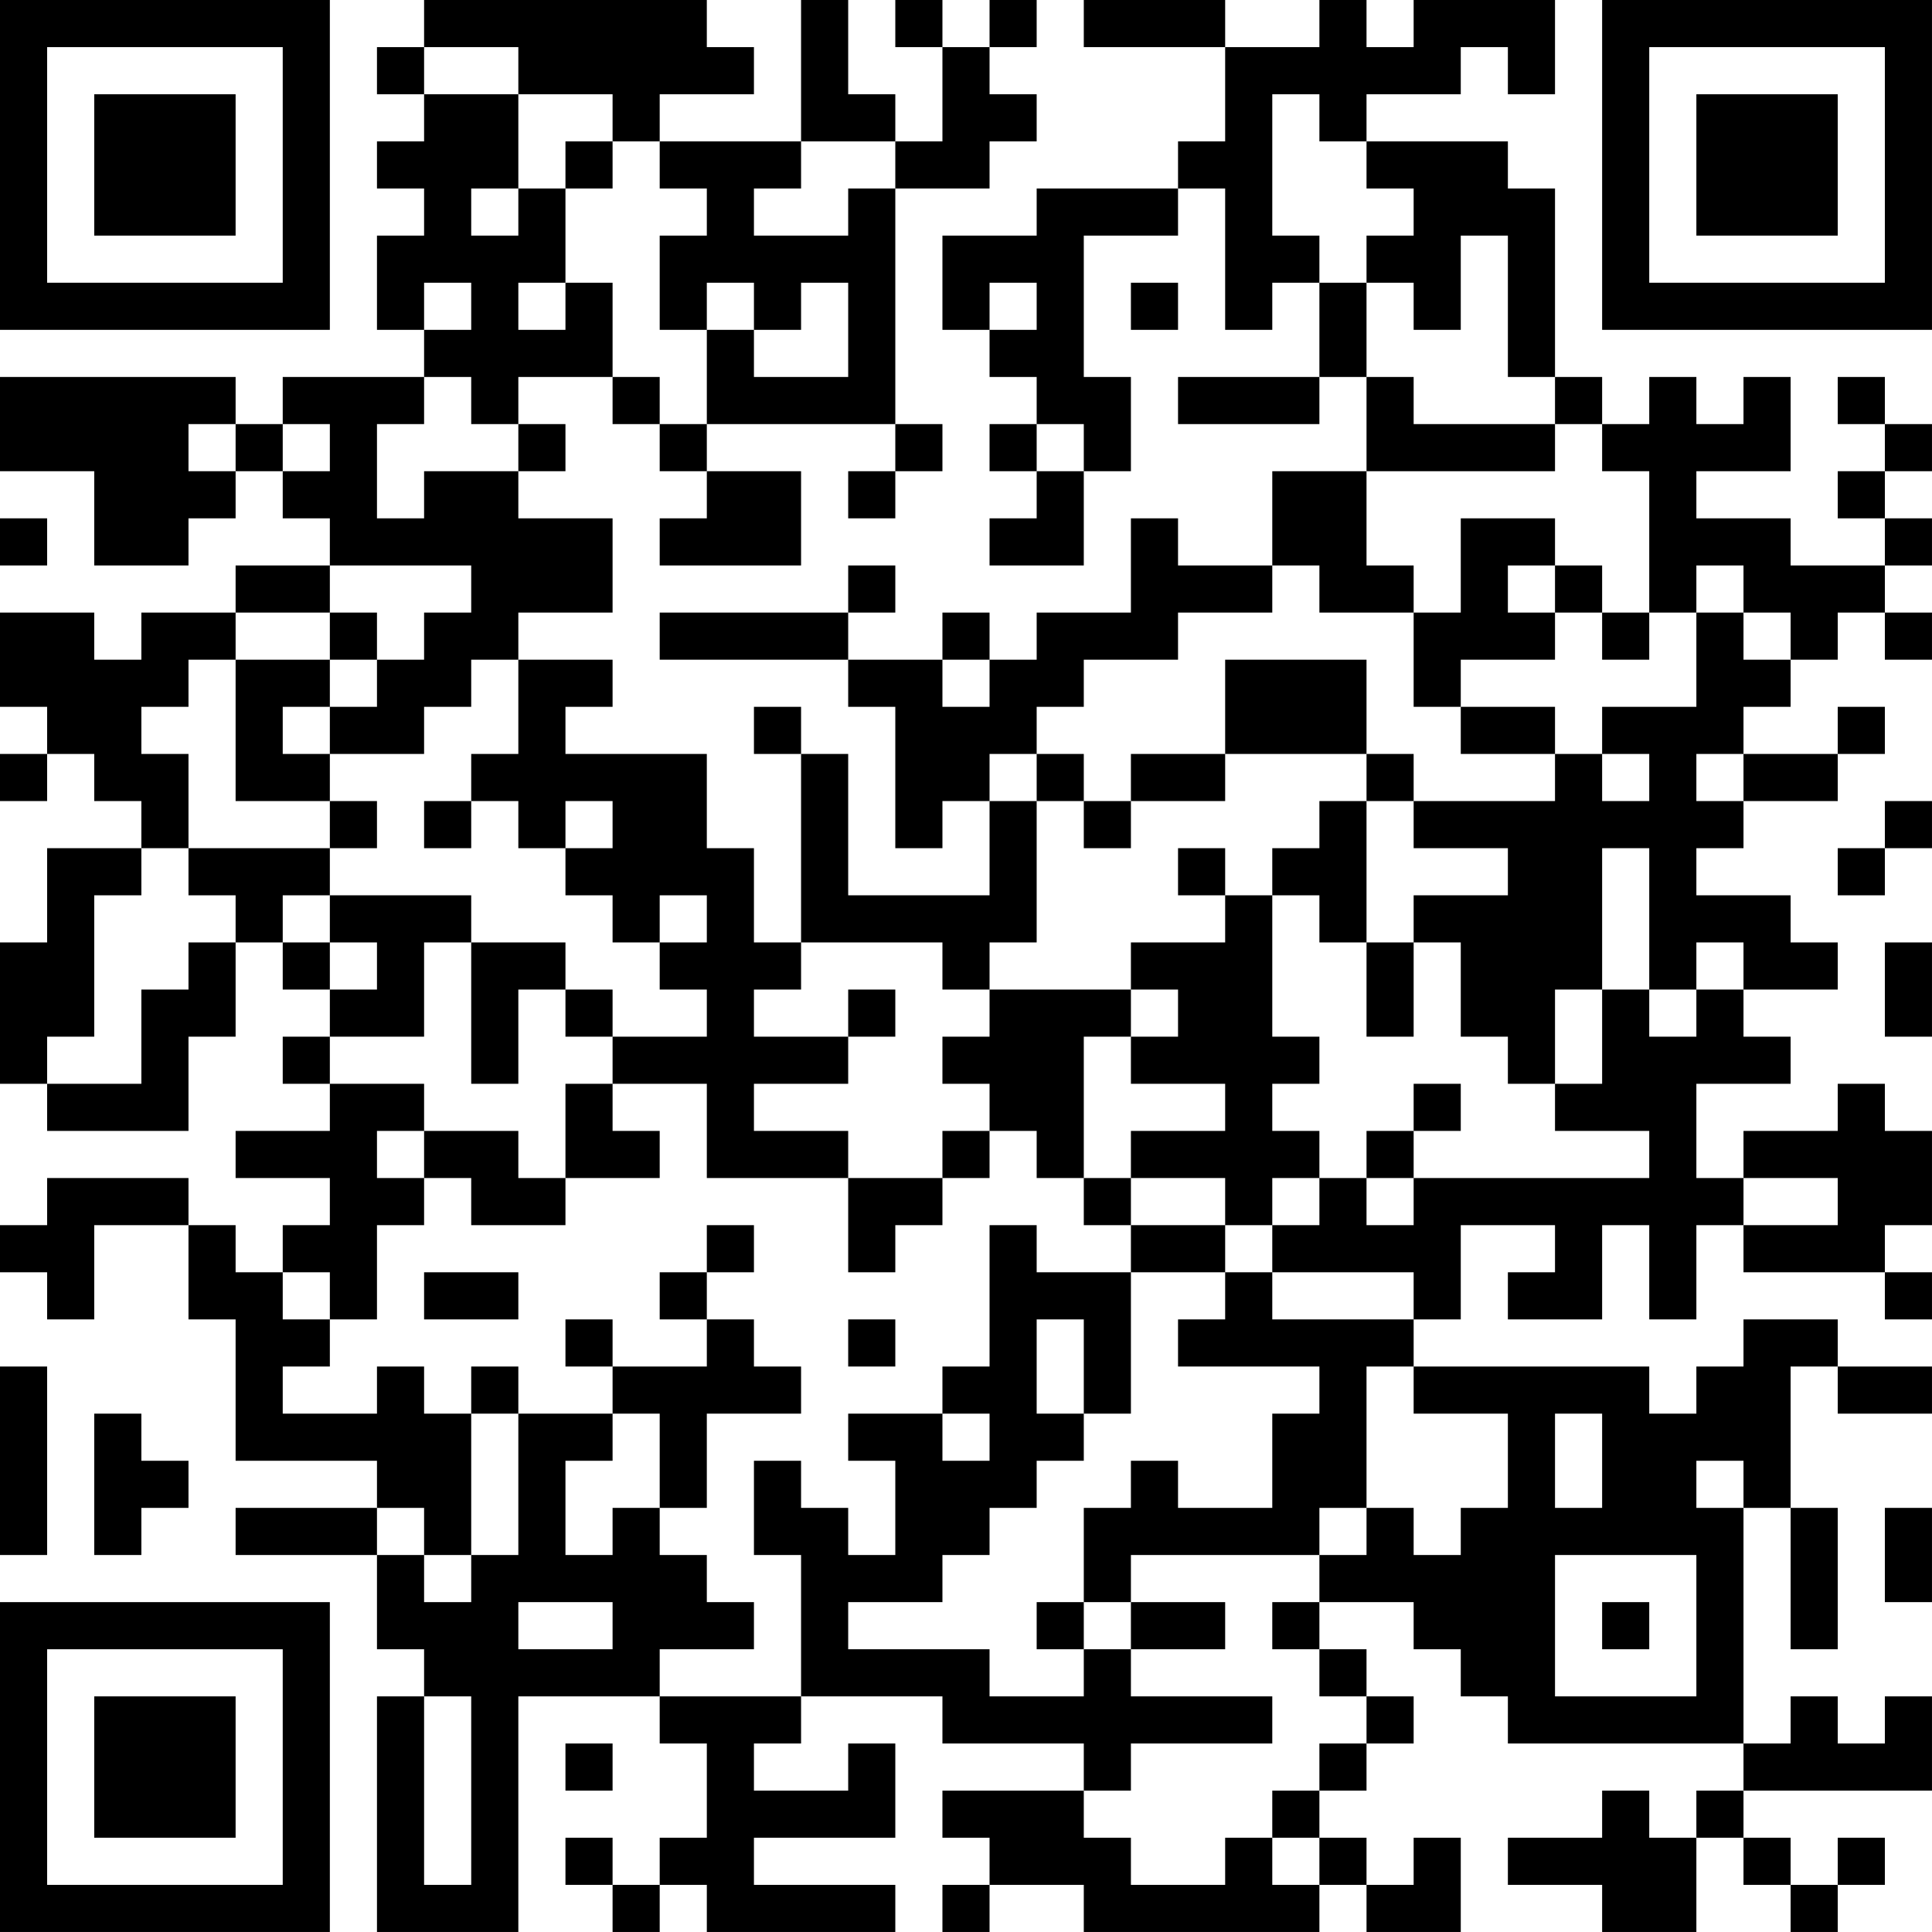 <?xml version="1.0" encoding="UTF-8"?>
<svg xmlns="http://www.w3.org/2000/svg" version="1.1" width="400" height="400" viewBox="0 0 400 400"><rect x="0" y="0" width="400" height="400" fill="#ffffff"/><g transform="scale(9.756)"><g transform="translate(0,0)"><path fill-rule="evenodd" d="M9 0L9 1L8 1L8 2L9 2L9 3L8 3L8 4L9 4L9 5L8 5L8 7L9 7L9 8L6 8L6 9L5 9L5 8L0 8L0 10L2 10L2 12L4 12L4 11L5 11L5 10L6 10L6 11L7 11L7 12L5 12L5 13L3 13L3 14L2 14L2 13L0 13L0 15L1 15L1 16L0 16L0 17L1 17L1 16L2 16L2 17L3 17L3 18L1 18L1 20L0 20L0 23L1 23L1 24L4 24L4 22L5 22L5 20L6 20L6 21L7 21L7 22L6 22L6 23L7 23L7 24L5 24L5 25L7 25L7 26L6 26L6 27L5 27L5 26L4 26L4 25L1 25L1 26L0 26L0 27L1 27L1 28L2 28L2 26L4 26L4 28L5 28L5 31L8 31L8 32L5 32L5 33L8 33L8 35L9 35L9 36L8 36L8 41L11 41L11 36L14 36L14 37L15 37L15 39L14 39L14 40L13 40L13 39L12 39L12 40L13 40L13 41L14 41L14 40L15 40L15 41L19 41L19 40L16 40L16 39L19 39L19 37L18 37L18 38L16 38L16 37L17 37L17 36L20 36L20 37L23 37L23 38L20 38L20 39L21 39L21 40L20 40L20 41L21 41L21 40L23 40L23 41L28 41L28 40L29 40L29 41L31 41L31 39L30 39L30 40L29 40L29 39L28 39L28 38L29 38L29 37L30 37L30 36L29 36L29 35L28 35L28 34L30 34L30 35L31 35L31 36L32 36L32 37L37 37L37 38L36 38L36 39L35 39L35 38L34 38L34 39L32 39L32 40L34 40L34 41L36 41L36 39L37 39L37 40L38 40L38 41L39 41L39 40L40 40L40 39L39 39L39 40L38 40L38 39L37 39L37 38L41 38L41 36L40 36L40 37L39 37L39 36L38 36L38 37L37 37L37 32L38 32L38 35L39 35L39 32L38 32L38 29L39 29L39 30L41 30L41 29L39 29L39 28L37 28L37 29L36 29L36 30L35 30L35 29L30 29L30 28L31 28L31 26L33 26L33 27L32 27L32 28L34 28L34 26L35 26L35 28L36 28L36 26L37 26L37 27L40 27L40 28L41 28L41 27L40 27L40 26L41 26L41 24L40 24L40 23L39 23L39 24L37 24L37 25L36 25L36 23L38 23L38 22L37 22L37 21L39 21L39 20L38 20L38 19L36 19L36 18L37 18L37 17L39 17L39 16L40 16L40 15L39 15L39 16L37 16L37 15L38 15L38 14L39 14L39 13L40 13L40 14L41 14L41 13L40 13L40 12L41 12L41 11L40 11L40 10L41 10L41 9L40 9L40 8L39 8L39 9L40 9L40 10L39 10L39 11L40 11L40 12L38 12L38 11L36 11L36 10L38 10L38 8L37 8L37 9L36 9L36 8L35 8L35 9L34 9L34 8L33 8L33 4L32 4L32 3L29 3L29 2L31 2L31 1L32 1L32 2L33 2L33 0L30 0L30 1L29 1L29 0L28 0L28 1L26 1L26 0L23 0L23 1L26 1L26 3L25 3L25 4L22 4L22 5L20 5L20 7L21 7L21 8L22 8L22 9L21 9L21 10L22 10L22 11L21 11L21 12L23 12L23 10L24 10L24 8L23 8L23 5L25 5L25 4L26 4L26 7L27 7L27 6L28 6L28 8L25 8L25 9L28 9L28 8L29 8L29 10L27 10L27 12L25 12L25 11L24 11L24 13L22 13L22 14L21 14L21 13L20 13L20 14L18 14L18 13L19 13L19 12L18 12L18 13L14 13L14 14L18 14L18 15L19 15L19 18L20 18L20 17L21 17L21 19L18 19L18 16L17 16L17 15L16 15L16 16L17 16L17 20L16 20L16 18L15 18L15 16L12 16L12 15L13 15L13 14L11 14L11 13L13 13L13 11L11 11L11 10L12 10L12 9L11 9L11 8L13 8L13 9L14 9L14 10L15 10L15 11L14 11L14 12L17 12L17 10L15 10L15 9L19 9L19 10L18 10L18 11L19 11L19 10L20 10L20 9L19 9L19 4L21 4L21 3L22 3L22 2L21 2L21 1L22 1L22 0L21 0L21 1L20 1L20 0L19 0L19 1L20 1L20 3L19 3L19 2L18 2L18 0L17 0L17 3L14 3L14 2L16 2L16 1L15 1L15 0ZM9 1L9 2L11 2L11 4L10 4L10 5L11 5L11 4L12 4L12 6L11 6L11 7L12 7L12 6L13 6L13 8L14 8L14 9L15 9L15 7L16 7L16 8L18 8L18 6L17 6L17 7L16 7L16 6L15 6L15 7L14 7L14 5L15 5L15 4L14 4L14 3L13 3L13 2L11 2L11 1ZM27 2L27 5L28 5L28 6L29 6L29 8L30 8L30 9L33 9L33 10L29 10L29 12L30 12L30 13L28 13L28 12L27 12L27 13L25 13L25 14L23 14L23 15L22 15L22 16L21 16L21 17L22 17L22 20L21 20L21 21L20 21L20 20L17 20L17 21L16 21L16 22L18 22L18 23L16 23L16 24L18 24L18 25L15 25L15 23L13 23L13 22L15 22L15 21L14 21L14 20L15 20L15 19L14 19L14 20L13 20L13 19L12 19L12 18L13 18L13 17L12 17L12 18L11 18L11 17L10 17L10 16L11 16L11 14L10 14L10 15L9 15L9 16L7 16L7 15L8 15L8 14L9 14L9 13L10 13L10 12L7 12L7 13L5 13L5 14L4 14L4 15L3 15L3 16L4 16L4 18L3 18L3 19L2 19L2 22L1 22L1 23L3 23L3 21L4 21L4 20L5 20L5 19L4 19L4 18L7 18L7 19L6 19L6 20L7 20L7 21L8 21L8 20L7 20L7 19L10 19L10 20L9 20L9 22L7 22L7 23L9 23L9 24L8 24L8 25L9 25L9 26L8 26L8 28L7 28L7 27L6 27L6 28L7 28L7 29L6 29L6 30L8 30L8 29L9 29L9 30L10 30L10 33L9 33L9 32L8 32L8 33L9 33L9 34L10 34L10 33L11 33L11 30L13 30L13 31L12 31L12 33L13 33L13 32L14 32L14 33L15 33L15 34L16 34L16 35L14 35L14 36L17 36L17 33L16 33L16 31L17 31L17 32L18 32L18 33L19 33L19 31L18 31L18 30L20 30L20 31L21 31L21 30L20 30L20 29L21 29L21 26L22 26L22 27L24 27L24 30L23 30L23 28L22 28L22 30L23 30L23 31L22 31L22 32L21 32L21 33L20 33L20 34L18 34L18 35L21 35L21 36L23 36L23 35L24 35L24 36L27 36L27 37L24 37L24 38L23 38L23 39L24 39L24 40L26 40L26 39L27 39L27 40L28 40L28 39L27 39L27 38L28 38L28 37L29 37L29 36L28 36L28 35L27 35L27 34L28 34L28 33L29 33L29 32L30 32L30 33L31 33L31 32L32 32L32 30L30 30L30 29L29 29L29 32L28 32L28 33L24 33L24 34L23 34L23 32L24 32L24 31L25 31L25 32L27 32L27 30L28 30L28 29L25 29L25 28L26 28L26 27L27 27L27 28L30 28L30 27L27 27L27 26L28 26L28 25L29 25L29 26L30 26L30 25L35 25L35 24L33 24L33 23L34 23L34 21L35 21L35 22L36 22L36 21L37 21L37 20L36 20L36 21L35 21L35 18L34 18L34 21L33 21L33 23L32 23L32 22L31 22L31 20L30 20L30 19L32 19L32 18L30 18L30 17L33 17L33 16L34 16L34 17L35 17L35 16L34 16L34 15L36 15L36 13L37 13L37 14L38 14L38 13L37 13L37 12L36 12L36 13L35 13L35 10L34 10L34 9L33 9L33 8L32 8L32 5L31 5L31 7L30 7L30 6L29 6L29 5L30 5L30 4L29 4L29 3L28 3L28 2ZM12 3L12 4L13 4L13 3ZM17 3L17 4L16 4L16 5L18 5L18 4L19 4L19 3ZM9 6L9 7L10 7L10 6ZM21 6L21 7L22 7L22 6ZM24 6L24 7L25 7L25 6ZM9 8L9 9L8 9L8 11L9 11L9 10L11 10L11 9L10 9L10 8ZM4 9L4 10L5 10L5 9ZM6 9L6 10L7 10L7 9ZM22 9L22 10L23 10L23 9ZM0 11L0 12L1 12L1 11ZM31 11L31 13L30 13L30 15L31 15L31 16L33 16L33 15L31 15L31 14L33 14L33 13L34 13L34 14L35 14L35 13L34 13L34 12L33 12L33 11ZM32 12L32 13L33 13L33 12ZM7 13L7 14L5 14L5 17L7 17L7 18L8 18L8 17L7 17L7 16L6 16L6 15L7 15L7 14L8 14L8 13ZM20 14L20 15L21 15L21 14ZM26 14L26 16L24 16L24 17L23 17L23 16L22 16L22 17L23 17L23 18L24 18L24 17L26 17L26 16L29 16L29 17L28 17L28 18L27 18L27 19L26 19L26 18L25 18L25 19L26 19L26 20L24 20L24 21L21 21L21 22L20 22L20 23L21 23L21 24L20 24L20 25L18 25L18 27L19 27L19 26L20 26L20 25L21 25L21 24L22 24L22 25L23 25L23 26L24 26L24 27L26 27L26 26L27 26L27 25L28 25L28 24L27 24L27 23L28 23L28 22L27 22L27 19L28 19L28 20L29 20L29 22L30 22L30 20L29 20L29 17L30 17L30 16L29 16L29 14ZM36 16L36 17L37 17L37 16ZM9 17L9 18L10 18L10 17ZM40 17L40 18L39 18L39 19L40 19L40 18L41 18L41 17ZM10 20L10 23L11 23L11 21L12 21L12 22L13 22L13 21L12 21L12 20ZM40 20L40 22L41 22L41 20ZM18 21L18 22L19 22L19 21ZM24 21L24 22L23 22L23 25L24 25L24 26L26 26L26 25L24 25L24 24L26 24L26 23L24 23L24 22L25 22L25 21ZM12 23L12 25L11 25L11 24L9 24L9 25L10 25L10 26L12 26L12 25L14 25L14 24L13 24L13 23ZM30 23L30 24L29 24L29 25L30 25L30 24L31 24L31 23ZM37 25L37 26L39 26L39 25ZM15 26L15 27L14 27L14 28L15 28L15 29L13 29L13 28L12 28L12 29L13 29L13 30L14 30L14 32L15 32L15 30L17 30L17 29L16 29L16 28L15 28L15 27L16 27L16 26ZM9 27L9 28L11 28L11 27ZM18 28L18 29L19 29L19 28ZM0 29L0 33L1 33L1 29ZM10 29L10 30L11 30L11 29ZM2 30L2 33L3 33L3 32L4 32L4 31L3 31L3 30ZM33 30L33 32L34 32L34 30ZM36 31L36 32L37 32L37 31ZM40 32L40 34L41 34L41 32ZM33 33L33 36L36 36L36 33ZM11 34L11 35L13 35L13 34ZM22 34L22 35L23 35L23 34ZM24 34L24 35L26 35L26 34ZM34 34L34 35L35 35L35 34ZM9 36L9 40L10 40L10 36ZM12 37L12 38L13 38L13 37ZM0 0L0 7L7 7L7 0ZM1 1L1 6L6 6L6 1ZM2 2L2 5L5 5L5 2ZM34 0L34 7L41 7L41 0ZM35 1L35 6L40 6L40 1ZM36 2L36 5L39 5L39 2ZM0 34L0 41L7 41L7 34ZM1 35L1 40L6 40L6 35ZM2 36L2 39L5 39L5 36Z" fill="#000000"/></g></g></svg>
